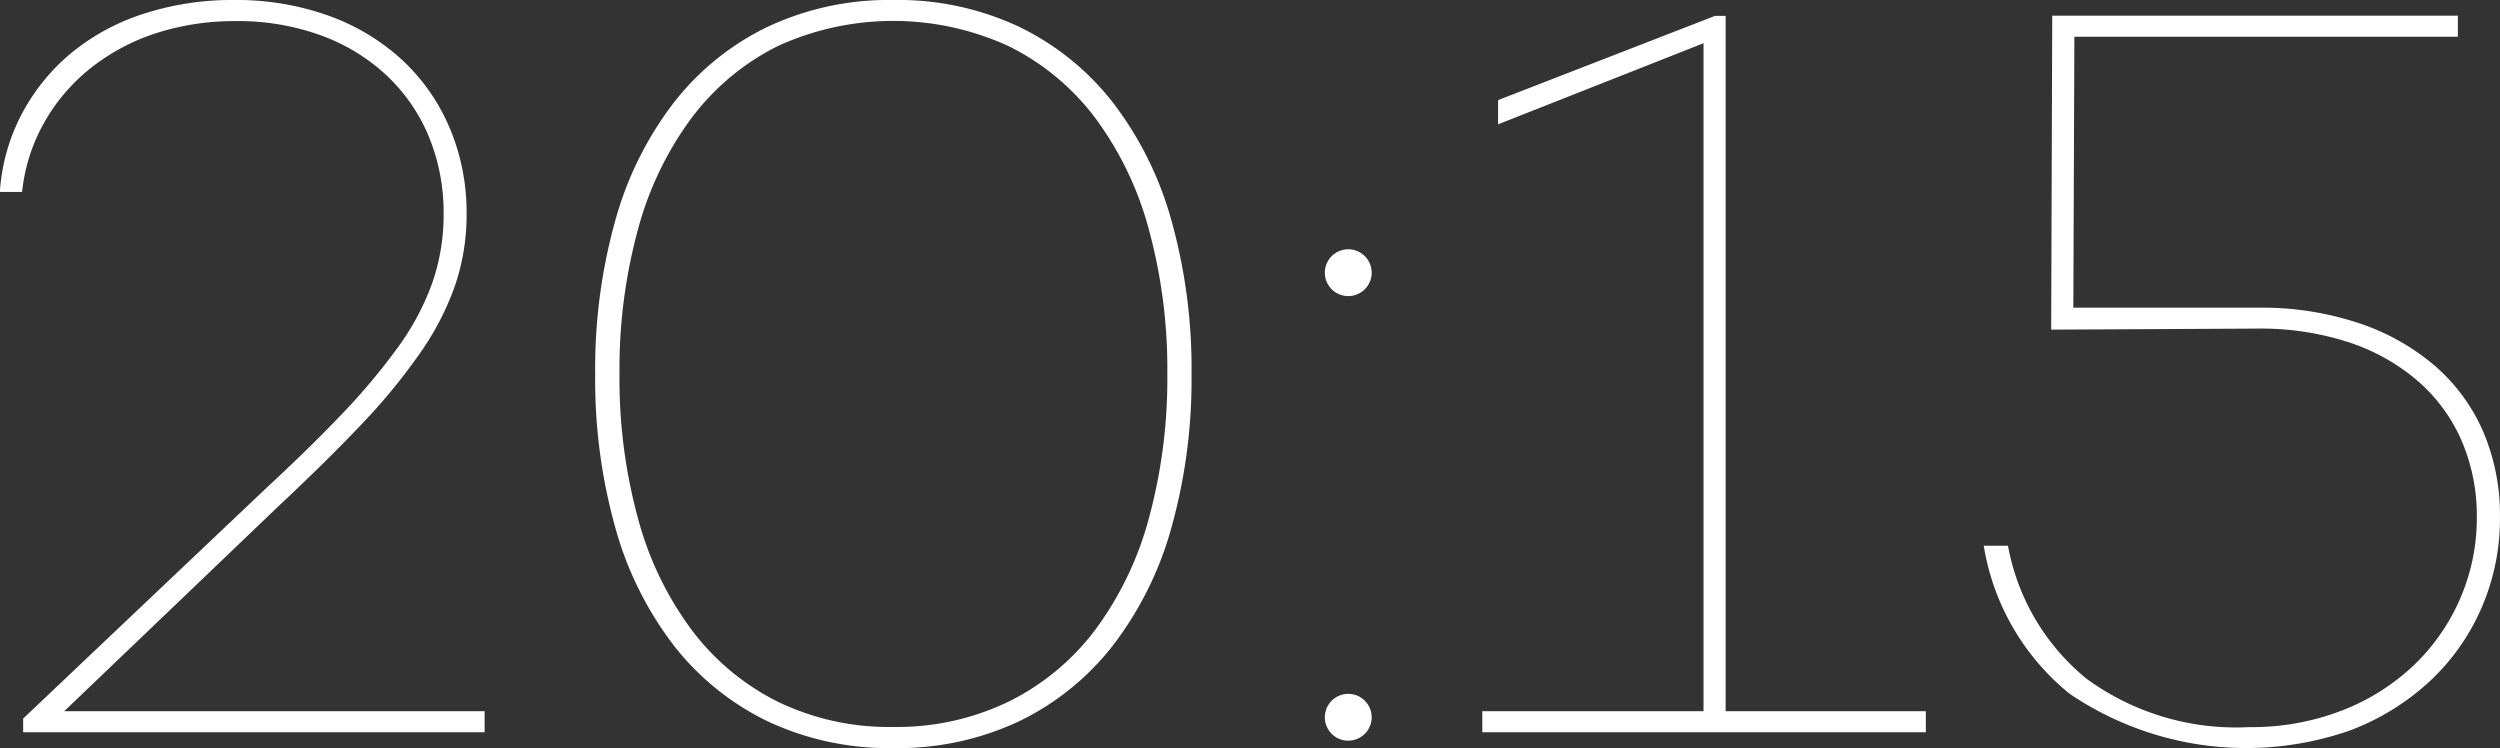 <svg xmlns="http://www.w3.org/2000/svg" width="78.785" height="23.573" viewBox="0 0 78.785 23.573"><rect x="0" y="0" width="78.785" height="23.573" fill="#333333" stroke="none"/><title>Element 1</title><g data-name="Ebene 2"><path d="M15.272 23.076H.73v-.432l7.6-7.205q1.364-1.261 2.409-2.352a20.172 20.172 0 0 0 1.776-2.108 8.144 8.144 0 0 0 1.1-2.042 6.507 6.507 0 0 0 .365-2.191 6.278 6.278 0 0 0-.465-2.44 5.57 5.57 0 0 0-1.328-1.926 6.034 6.034 0 0 0-2.078-1.267 7.647 7.647 0 0 0-2.67-.448 8.055 8.055 0 0 0-2.523.382 6.563 6.563 0 0 0-2.059 1.1 5.862 5.862 0 0 0-1.461 1.71 5.642 5.642 0 0 0-.7 2.191h-.7a6.109 6.109 0 0 1 .7-2.474 6.356 6.356 0 0 1 1.561-1.913A6.913 6.913 0 0 1 4.532.432 9.046 9.046 0 0 1 7.371 0a8.592 8.592 0 0 1 3 .5 6.811 6.811 0 0 1 2.308 1.395 6.238 6.238 0 0 1 1.494 2.142 6.819 6.819 0 0 1 .531 2.706 6.9 6.9 0 0 1-.365 2.258 8.793 8.793 0 0 1-1.1 2.125 18.91 18.91 0 0 1-1.826 2.225q-1.1 1.162-2.589 2.556l-6.799 6.505h13.247zM28.154 0a8.967 8.967 0 0 1 3.968.847 8.359 8.359 0 0 1 2.955 2.391 10.859 10.859 0 0 1 1.842 3.719 17.339 17.339 0 0 1 .631 4.831 17.327 17.327 0 0 1-.631 4.83 10.85 10.85 0 0 1-1.843 3.719 8.359 8.359 0 0 1-2.955 2.391 8.967 8.967 0 0 1-3.968.847 8.966 8.966 0 0 1-3.967-.847 8.351 8.351 0 0 1-2.955-2.391 10.815 10.815 0 0 1-1.843-3.719 17.291 17.291 0 0 1-.631-4.83 17.3 17.3 0 0 1 .631-4.831 10.824 10.824 0 0 1 1.843-3.719A8.351 8.351 0 0 1 24.187.847 8.966 8.966 0 0 1 28.154 0zm0 22.909a8.086 8.086 0 0 0 3.636-.8 7.65 7.65 0 0 0 2.723-2.258 10.417 10.417 0 0 0 1.693-3.52 16.733 16.733 0 0 0 .581-4.548 16.745 16.745 0 0 0-.581-4.549 10.435 10.435 0 0 0-1.693-3.52 7.66 7.66 0 0 0-2.723-2.258 8.728 8.728 0 0 0-7.287 0 7.691 7.691 0 0 0-2.706 2.258 10.4 10.4 0 0 0-1.693 3.52 16.707 16.707 0 0 0-.581 4.549 16.694 16.694 0 0 0 .581 4.548 10.381 10.381 0 0 0 1.693 3.52 7.681 7.681 0 0 0 2.706 2.258 8.057 8.057 0 0 0 3.651.801zM42.463 9.331a.738.738 0 1 1 .548-.216.739.739 0 0 1-.548.216zm0 14.011a.738.738 0 1 1 .548-.216.743.743 0 0 1-.548.215zm18.228-.266H46.713v-.664h6.972V1.362l-6.474 2.556v-.763L54.05.499h.332v21.913h6.309zm10.491-13.38a9.686 9.686 0 0 1 3.137.481 7.16 7.16 0 0 1 2.407 1.345 5.79 5.79 0 0 1 1.527 2.075 6.679 6.679 0 0 1 .531 2.705 7.053 7.053 0 0 1-.581 2.855 6.93 6.93 0 0 1-1.627 2.308 7.685 7.685 0 0 1-2.49 1.544 9.911 9.911 0 0 1-8.864-1.146 7.551 7.551 0 0 1-2.706-4.665h.764a7.021 7.021 0 0 0 2.473 4.189 7.976 7.976 0 0 0 5.13 1.527 7.871 7.871 0 0 0 2.9-.515 6.9 6.9 0 0 0 2.262-1.412 6.425 6.425 0 0 0 1.478-2.108 6.347 6.347 0 0 0 .531-2.573 5.969 5.969 0 0 0-.481-2.423 5.269 5.269 0 0 0-1.378-1.876 6.371 6.371 0 0 0-2.175-1.22 8.955 8.955 0 0 0-2.871-.432l-6.508.033.033-9.895h12.783v.664H65.372l-.033 8.539z" data-name="Szene 5" fill="#fff"/></g></svg>